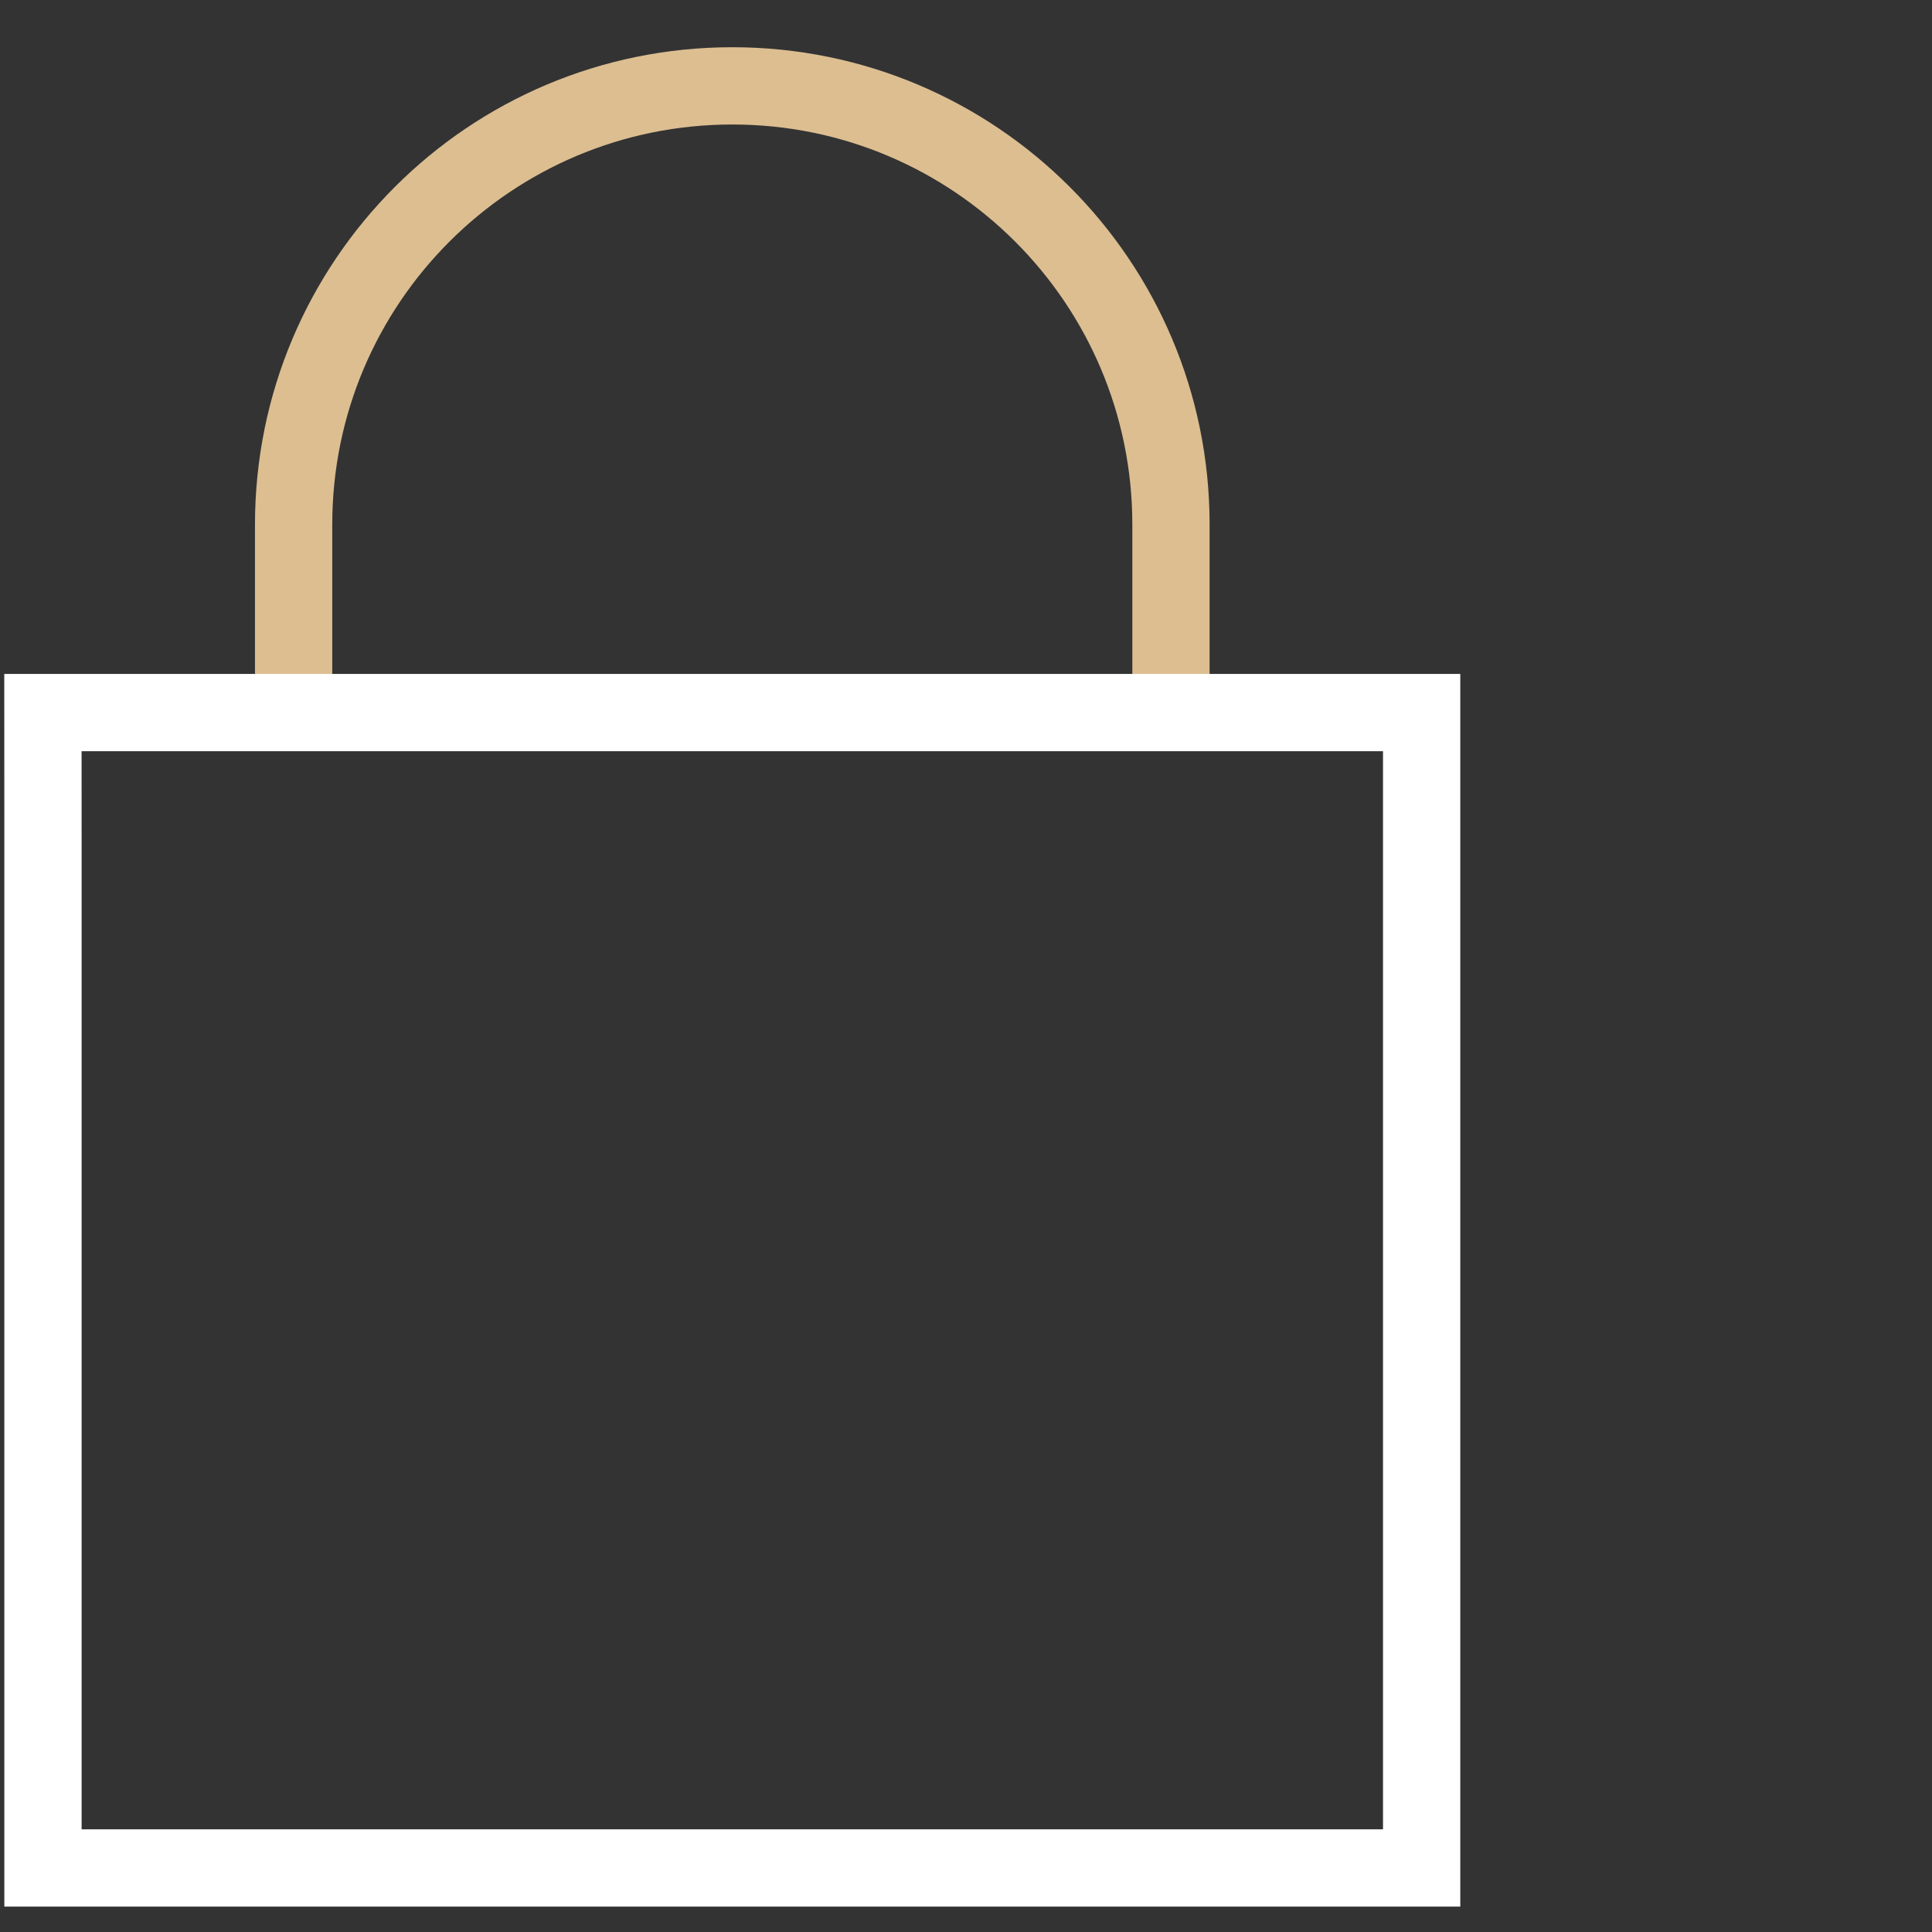 <svg width="45" height="45" viewBox="0 0 45 45" fill="none" xmlns="http://www.w3.org/2000/svg">
<rect x="0" y="0" width="45" height="45" fill="#333333" stroke="none"/>
<path d="M27.274 16.596V12.218C27.274 6.573 22.702 2 17.057 2C11.412 2 6.839 6.573 6.839 12.218V16.596" stroke="#DCBE91" stroke-width="1.8" stroke-miterlimit="10" stroke-linecap="square"/>
<path d="M33.113 16.597H1C1 16.597 1.001 17.908 1.001 19.516V40.589C1.001 42.197 1.001 43.508 1.001 43.508H33.113C33.113 43.508 33.113 42.197 33.113 40.589V19.516C33.113 17.908 33.113 16.597 33.113 16.597Z" stroke="white" stroke-width="1.8" stroke-miterlimit="10"/>
</svg>
